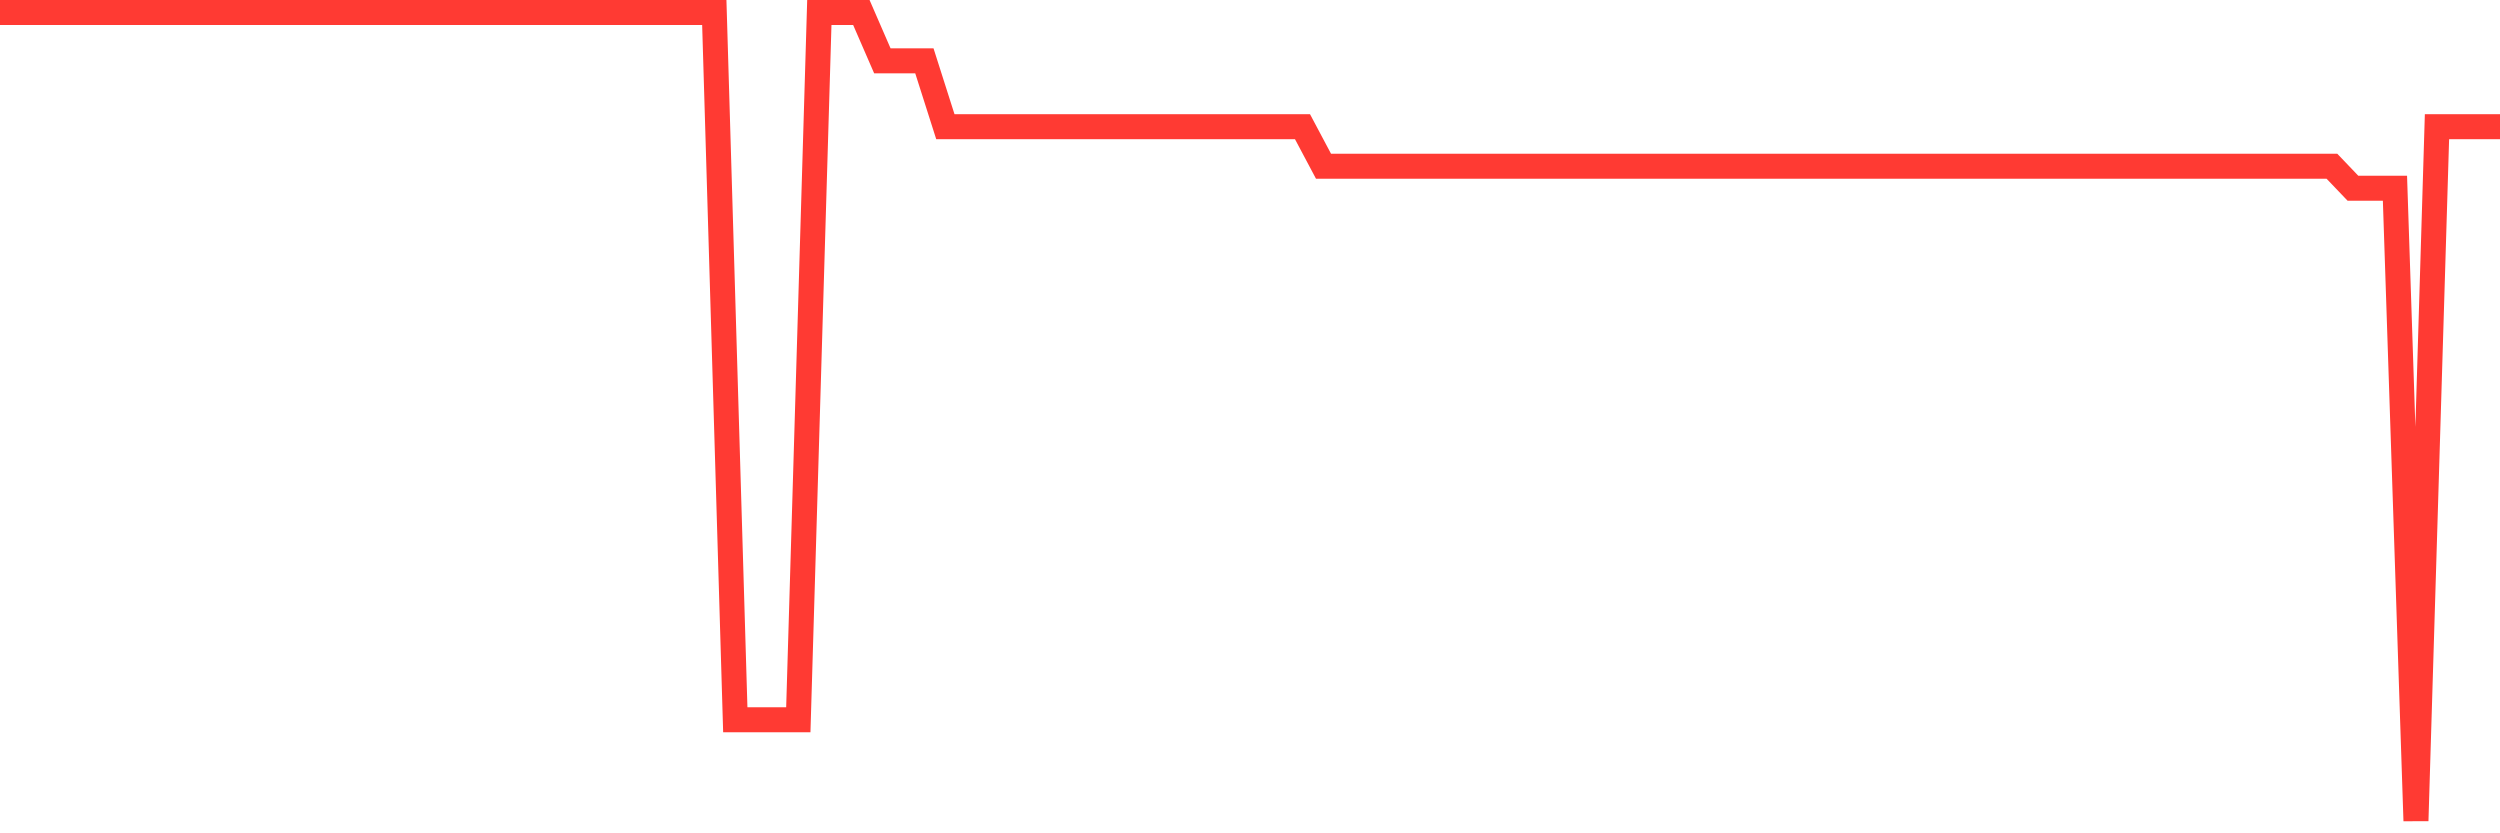 <svg
  xmlns="http://www.w3.org/2000/svg"
  xmlns:xlink="http://www.w3.org/1999/xlink"
  width="120"
  height="40"
  viewBox="0 0 120 40"
  preserveAspectRatio="none"
>
  <polyline
    points="0,0.6 1.008,0.6 2.017,0.6 3.025,0.6 4.034,0.6 5.042,0.6 6.05,0.6 7.059,0.6 8.067,0.6 9.076,0.6 10.084,0.6 11.092,0.6 12.101,0.6 13.109,0.6 14.118,0.6 15.126,0.6 16.134,0.6 17.143,0.6 18.151,0.6 19.16,0.6 20.168,0.6 21.176,0.6 22.185,0.6 23.193,0.6 24.202,0.6 25.21,0.6 26.218,0.6 27.227,0.6 28.235,0.6 29.244,0.6 30.252,0.6 31.261,0.6 32.269,0.6 33.277,0.6 34.286,0.6 35.294,34.55 36.303,34.55 37.311,34.55 38.319,34.55 39.328,0.6 40.336,0.6 41.345,0.6 42.353,2.92 43.361,2.92 44.37,2.92 45.378,6.083 46.387,6.083 47.395,6.083 48.403,6.083 49.412,6.083 50.42,6.083 51.429,6.083 52.437,6.083 53.445,6.083 54.454,6.083 55.462,6.083 56.471,6.083 57.479,6.083 58.487,6.083 59.496,6.083 60.504,6.083 61.513,6.083 62.521,6.083 63.529,7.98 64.538,7.98 65.546,7.98 66.555,7.98 67.563,7.98 68.571,7.98 69.58,7.98 70.588,7.98 71.597,7.98 72.605,7.98 73.613,7.98 74.622,7.98 75.63,7.98 76.639,7.98 77.647,7.98 78.655,7.98 79.664,7.98 80.672,7.98 81.681,7.98 82.689,7.98 83.697,7.98 84.706,7.98 85.714,7.98 86.723,7.98 87.731,7.98 88.739,7.98 89.748,7.98 90.756,7.98 91.765,7.98 92.773,7.98 93.782,7.98 94.79,7.98 95.798,7.98 96.807,7.98 97.815,7.98 98.824,7.98 99.832,7.98 100.84,7.98 101.849,7.98 102.857,7.98 103.866,7.98 104.874,7.98 105.882,7.98 106.891,7.98 107.899,7.98 108.908,7.98 109.916,7.98 110.924,7.98 111.933,7.98 112.941,9.035 113.95,9.035 114.958,9.035 115.966,39.4 116.975,6.083 117.983,6.083 118.992,6.083 120,6.083"
    fill="none"
    stroke="#ff3a33"
    stroke-width="1.2"
  >
  </polyline>
</svg>